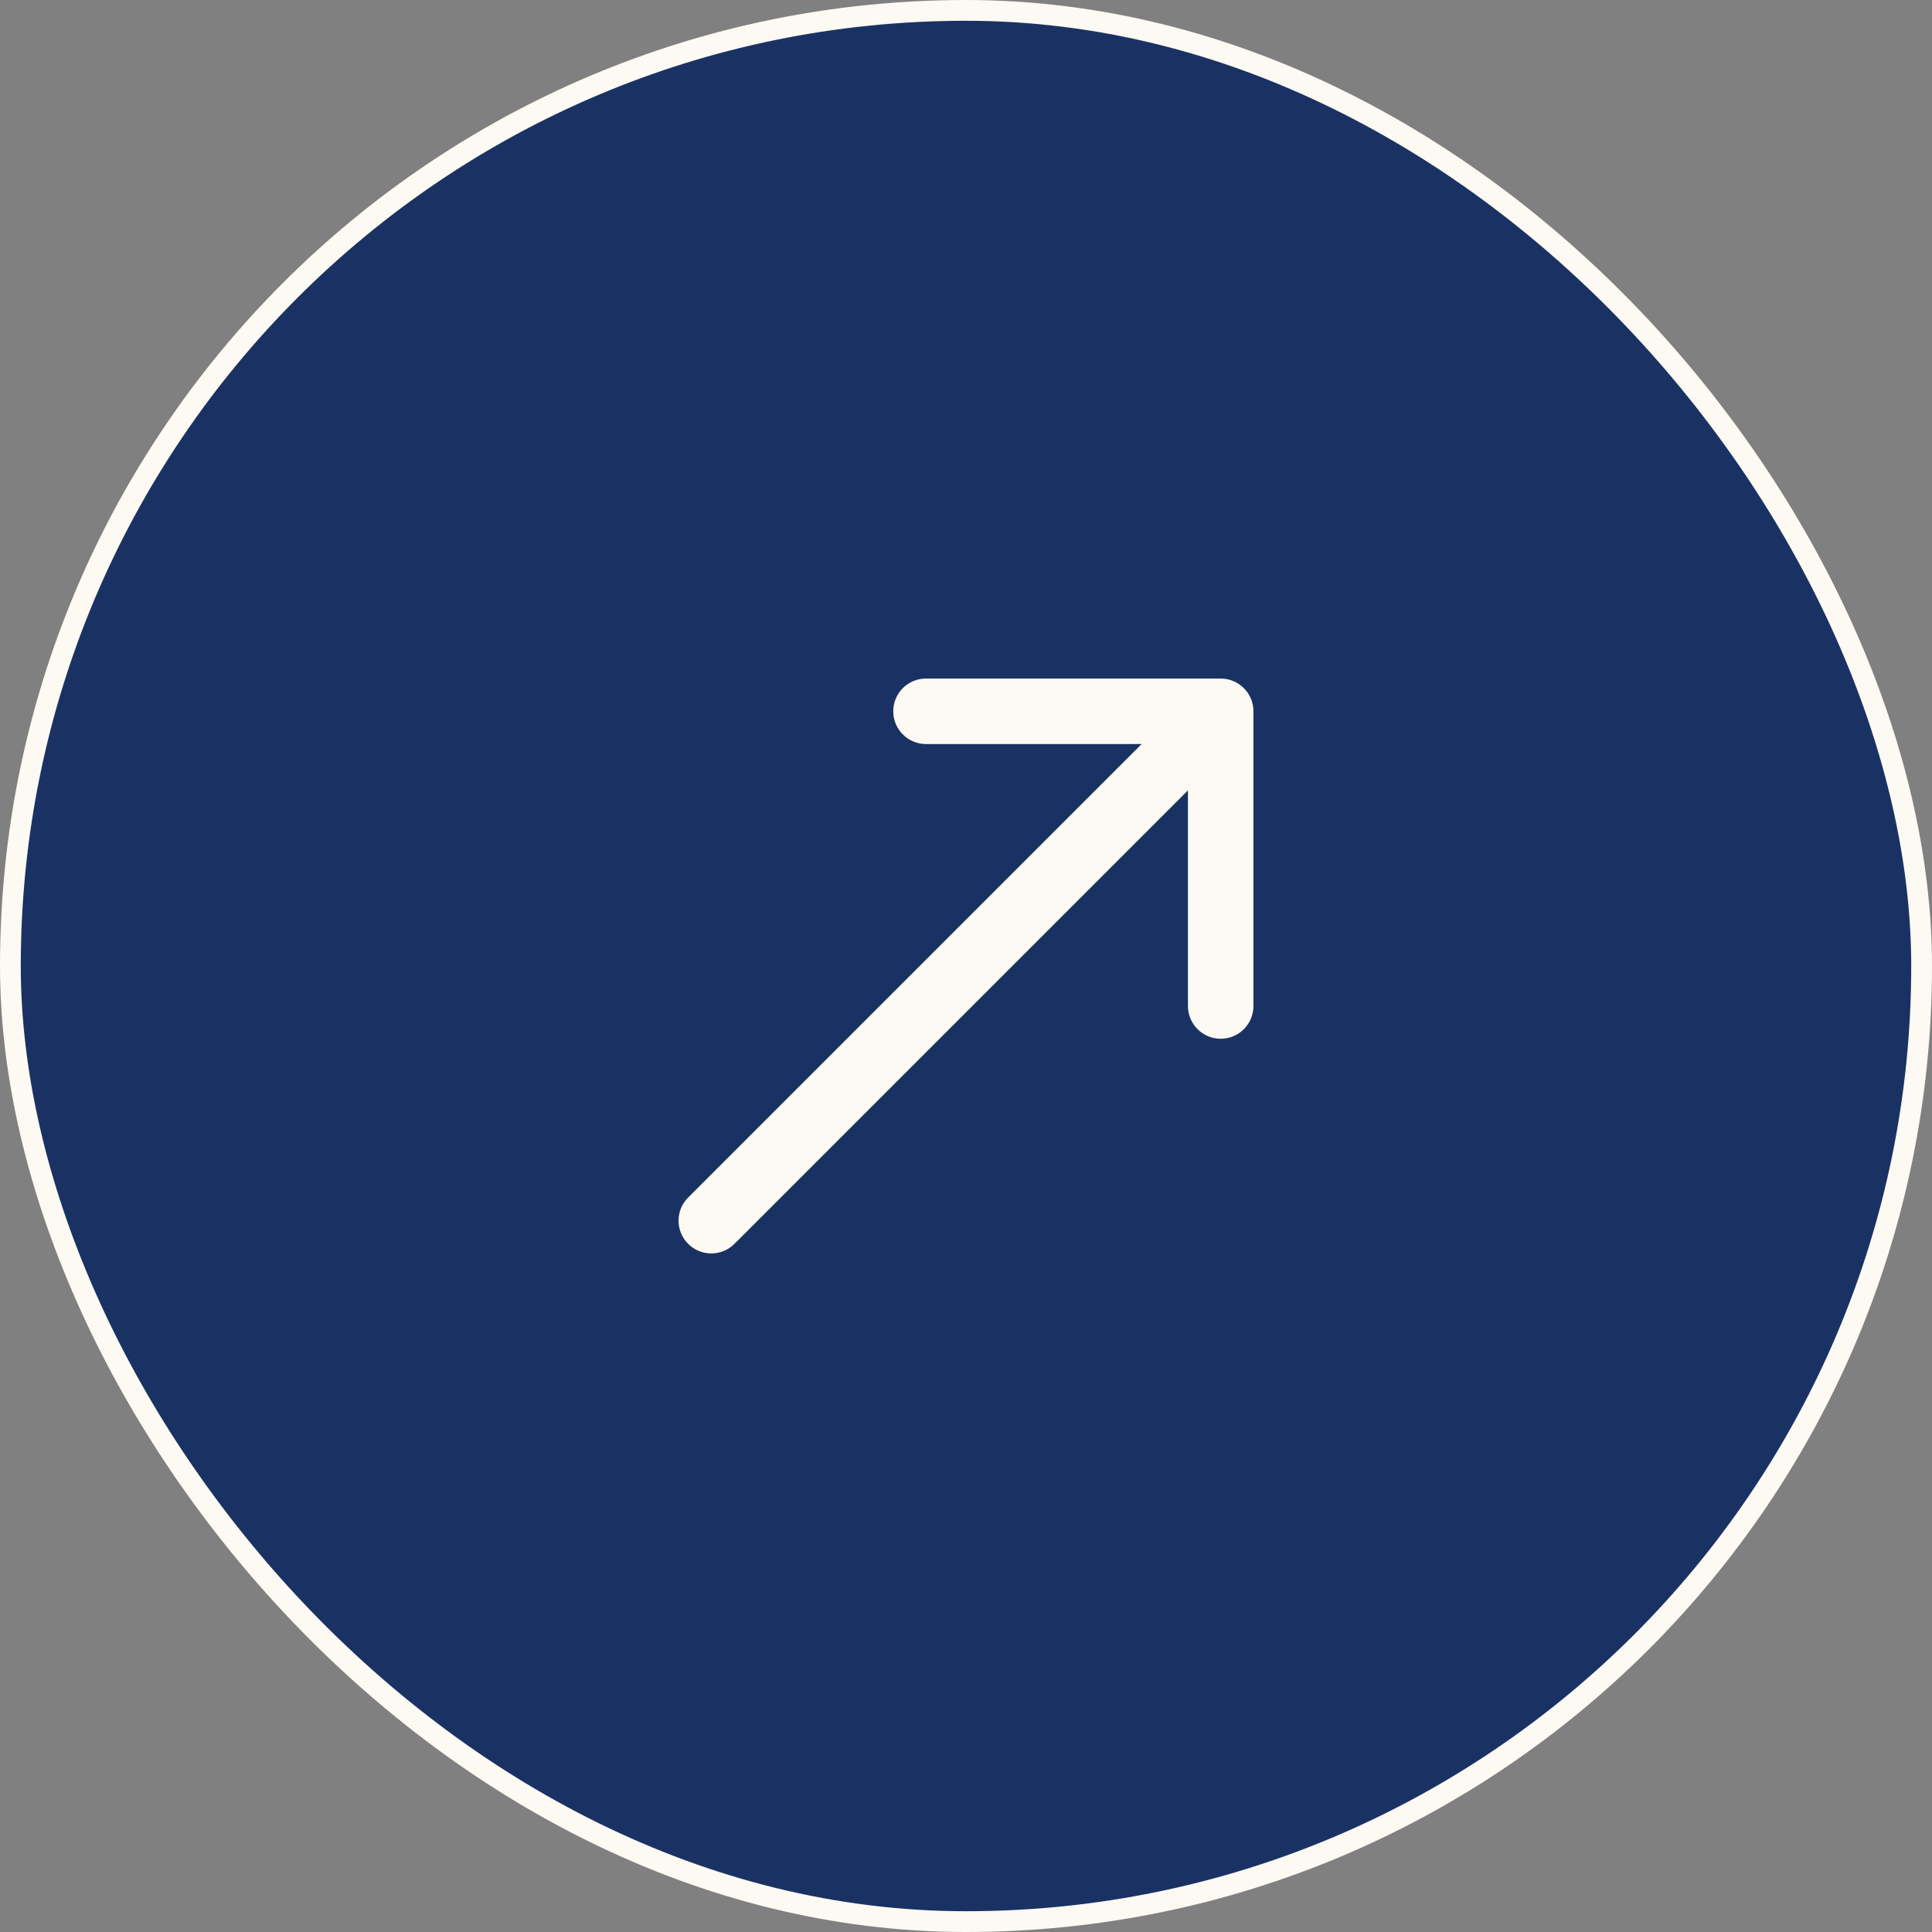 <svg width="93" height="93" viewBox="0 0 93 93" fill="none" xmlns="http://www.w3.org/2000/svg">
<rect x="0" y="0" width="93" height="93" fill="#808080" stroke="none"/>
<rect x="0.5" y="0.5" width="92" height="92" rx="46" fill="#1A3263"/>
<rect x="0.5" y="0.5" width="92" height="92" rx="46" stroke="#FDF9F3"/>
<path d="M33.125 57.646C32.509 58.261 32.509 59.259 33.125 59.875C33.74 60.49 34.739 60.49 35.354 59.875L33.125 57.646ZM60.337 34.239C60.337 33.369 59.631 32.663 58.761 32.663L44.574 32.663C43.703 32.663 42.998 33.369 42.998 34.239C42.998 35.11 43.703 35.816 44.574 35.816L57.184 35.816L57.184 48.426C57.184 49.296 57.89 50.002 58.761 50.002C59.631 50.002 60.337 49.296 60.337 48.426L60.337 34.239ZM35.354 59.875L59.875 35.354L57.646 33.125L33.125 57.646L35.354 59.875Z" fill="#FDF9F3"/>
</svg>
